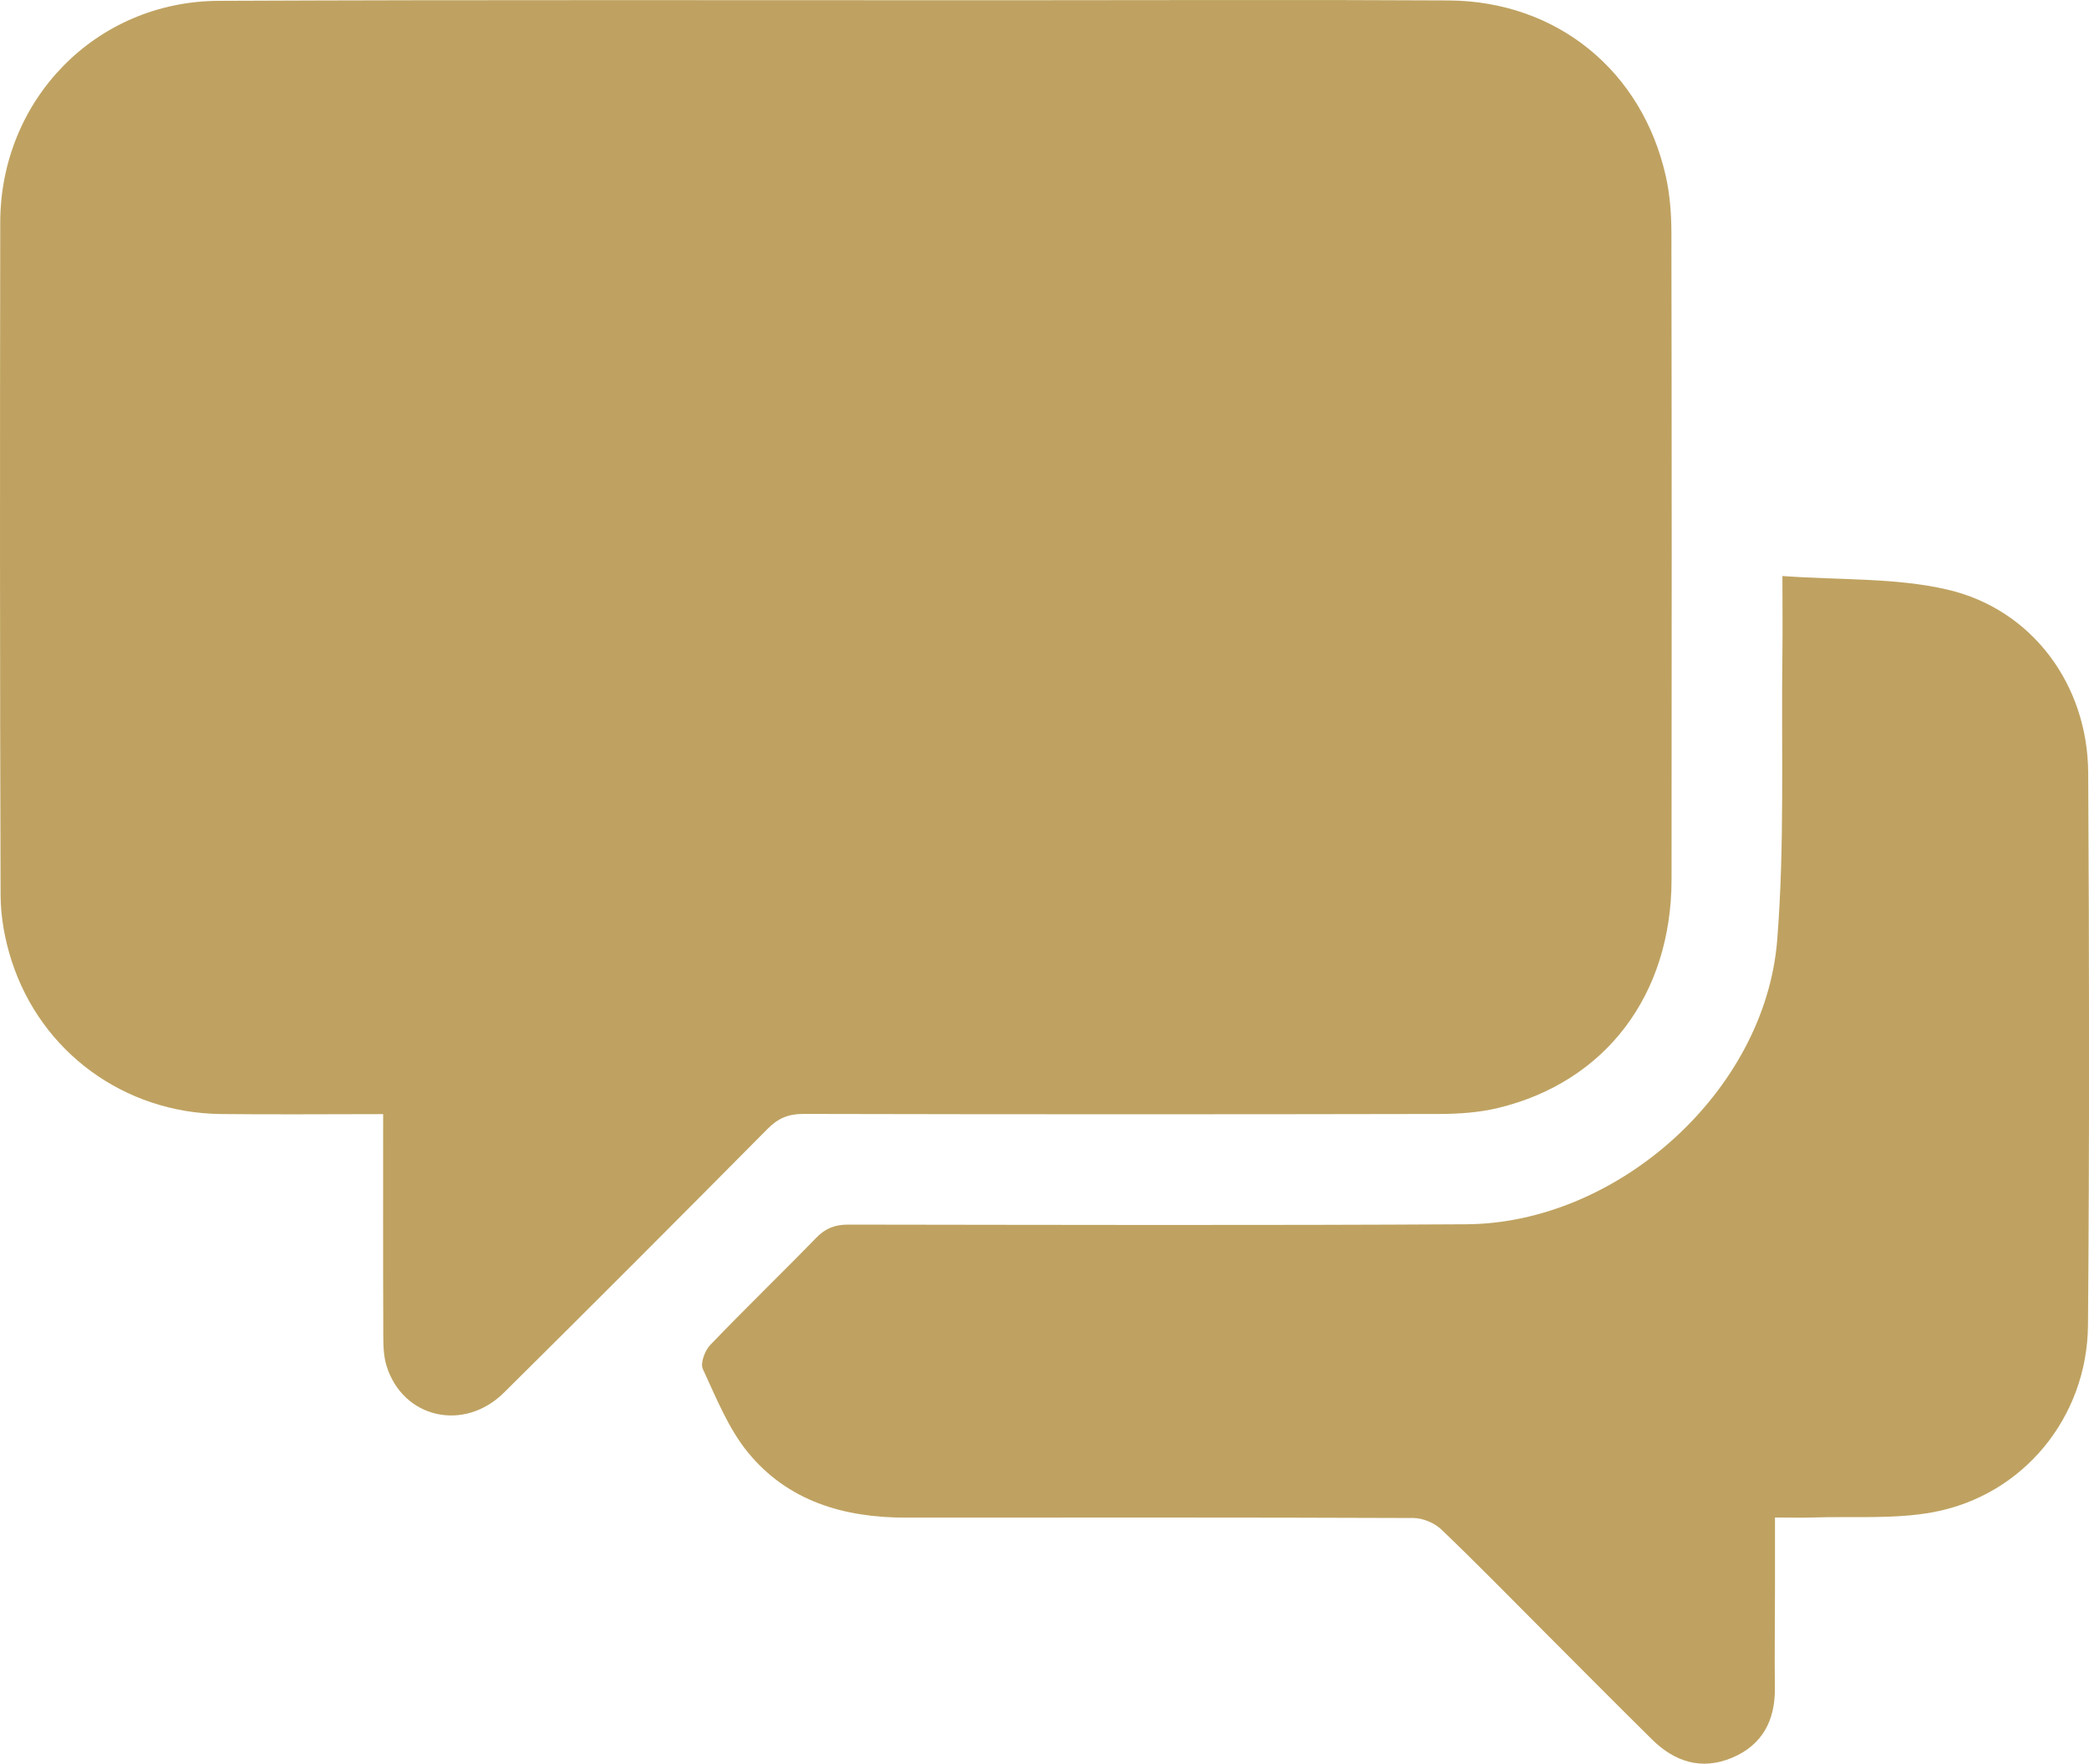 <?xml version="1.0" encoding="UTF-8"?><svg id="Layer_2" xmlns="http://www.w3.org/2000/svg" viewBox="0 0 432.26 364.94"><defs><style>.cls-1{fill:#bfa261;}</style></defs><g id="Layer_1-2"><g><path class="cls-1" d="M79.28,230.53c-11.48,0-22.55,.11-33.62-.02-19.9-.24-37.1-12.73-43.24-31.65-1.4-4.33-2.28-9.05-2.3-13.59C-.03,138.85-.02,92.44,.05,46.02,.09,20.58,19.86,.28,45.28,.17,99.42-.07,153.57,.06,207.72,.05c30.66,0,61.32-.13,91.98,.04,22.42,.12,40.1,14.53,45,36.41,.85,3.8,1.14,7.8,1.15,11.72,.08,44.58,.08,89.17,.03,133.75-.02,23.9-13.65,41.92-35.91,47.29-3.91,.94-8.06,1.23-12.1,1.24-43.88,.09-87.76,.09-131.64-.01-3.08,0-5.21,.88-7.36,3.05-18.12,18.28-36.29,36.5-54.58,54.61-8.31,8.23-20.92,5.31-24.3-5.51-.65-2.09-.68-4.43-.68-6.66-.06-14.9-.03-29.81-.03-45.45Z"/><path class="cls-1" d="M368.86,119.19c11.89,.87,23.38,.31,34.15,2.82,17.55,4.1,28.97,19.73,29.08,37.83,.23,38.12,.27,76.24-.04,114.35-.15,19.08-13.4,35.2-31.96,38.69-8.05,1.51-16.51,.84-24.79,1.11-2.5,.08-5,.01-8.02,.01,0,5.26,0,10.14,0,15.01,0,6.75-.1,13.5-.02,20.25,.08,6.72-2.58,11.8-8.84,14.44-6.28,2.64-11.85,.89-16.55-3.75-7.31-7.21-14.53-14.5-21.79-21.77-7.26-7.26-14.42-14.62-21.84-21.71-1.42-1.36-3.83-2.36-5.79-2.37-35.02-.14-70.04-.09-105.07-.08-12.78,0-24.41-3.41-32.67-13.56-4.04-4.98-6.53-11.28-9.28-17.2-.55-1.2,.42-3.8,1.52-4.95,7.2-7.51,14.7-14.73,21.95-22.2,1.93-1.99,3.9-2.72,6.63-2.72,42.62,.05,85.24,.18,127.85-.07,31.37-.18,61.87-27.53,64.36-58.78,1.57-19.71,.82-39.61,1.08-59.43,.06-4.89,0-9.78,0-15.92Z"/></g></g></svg>